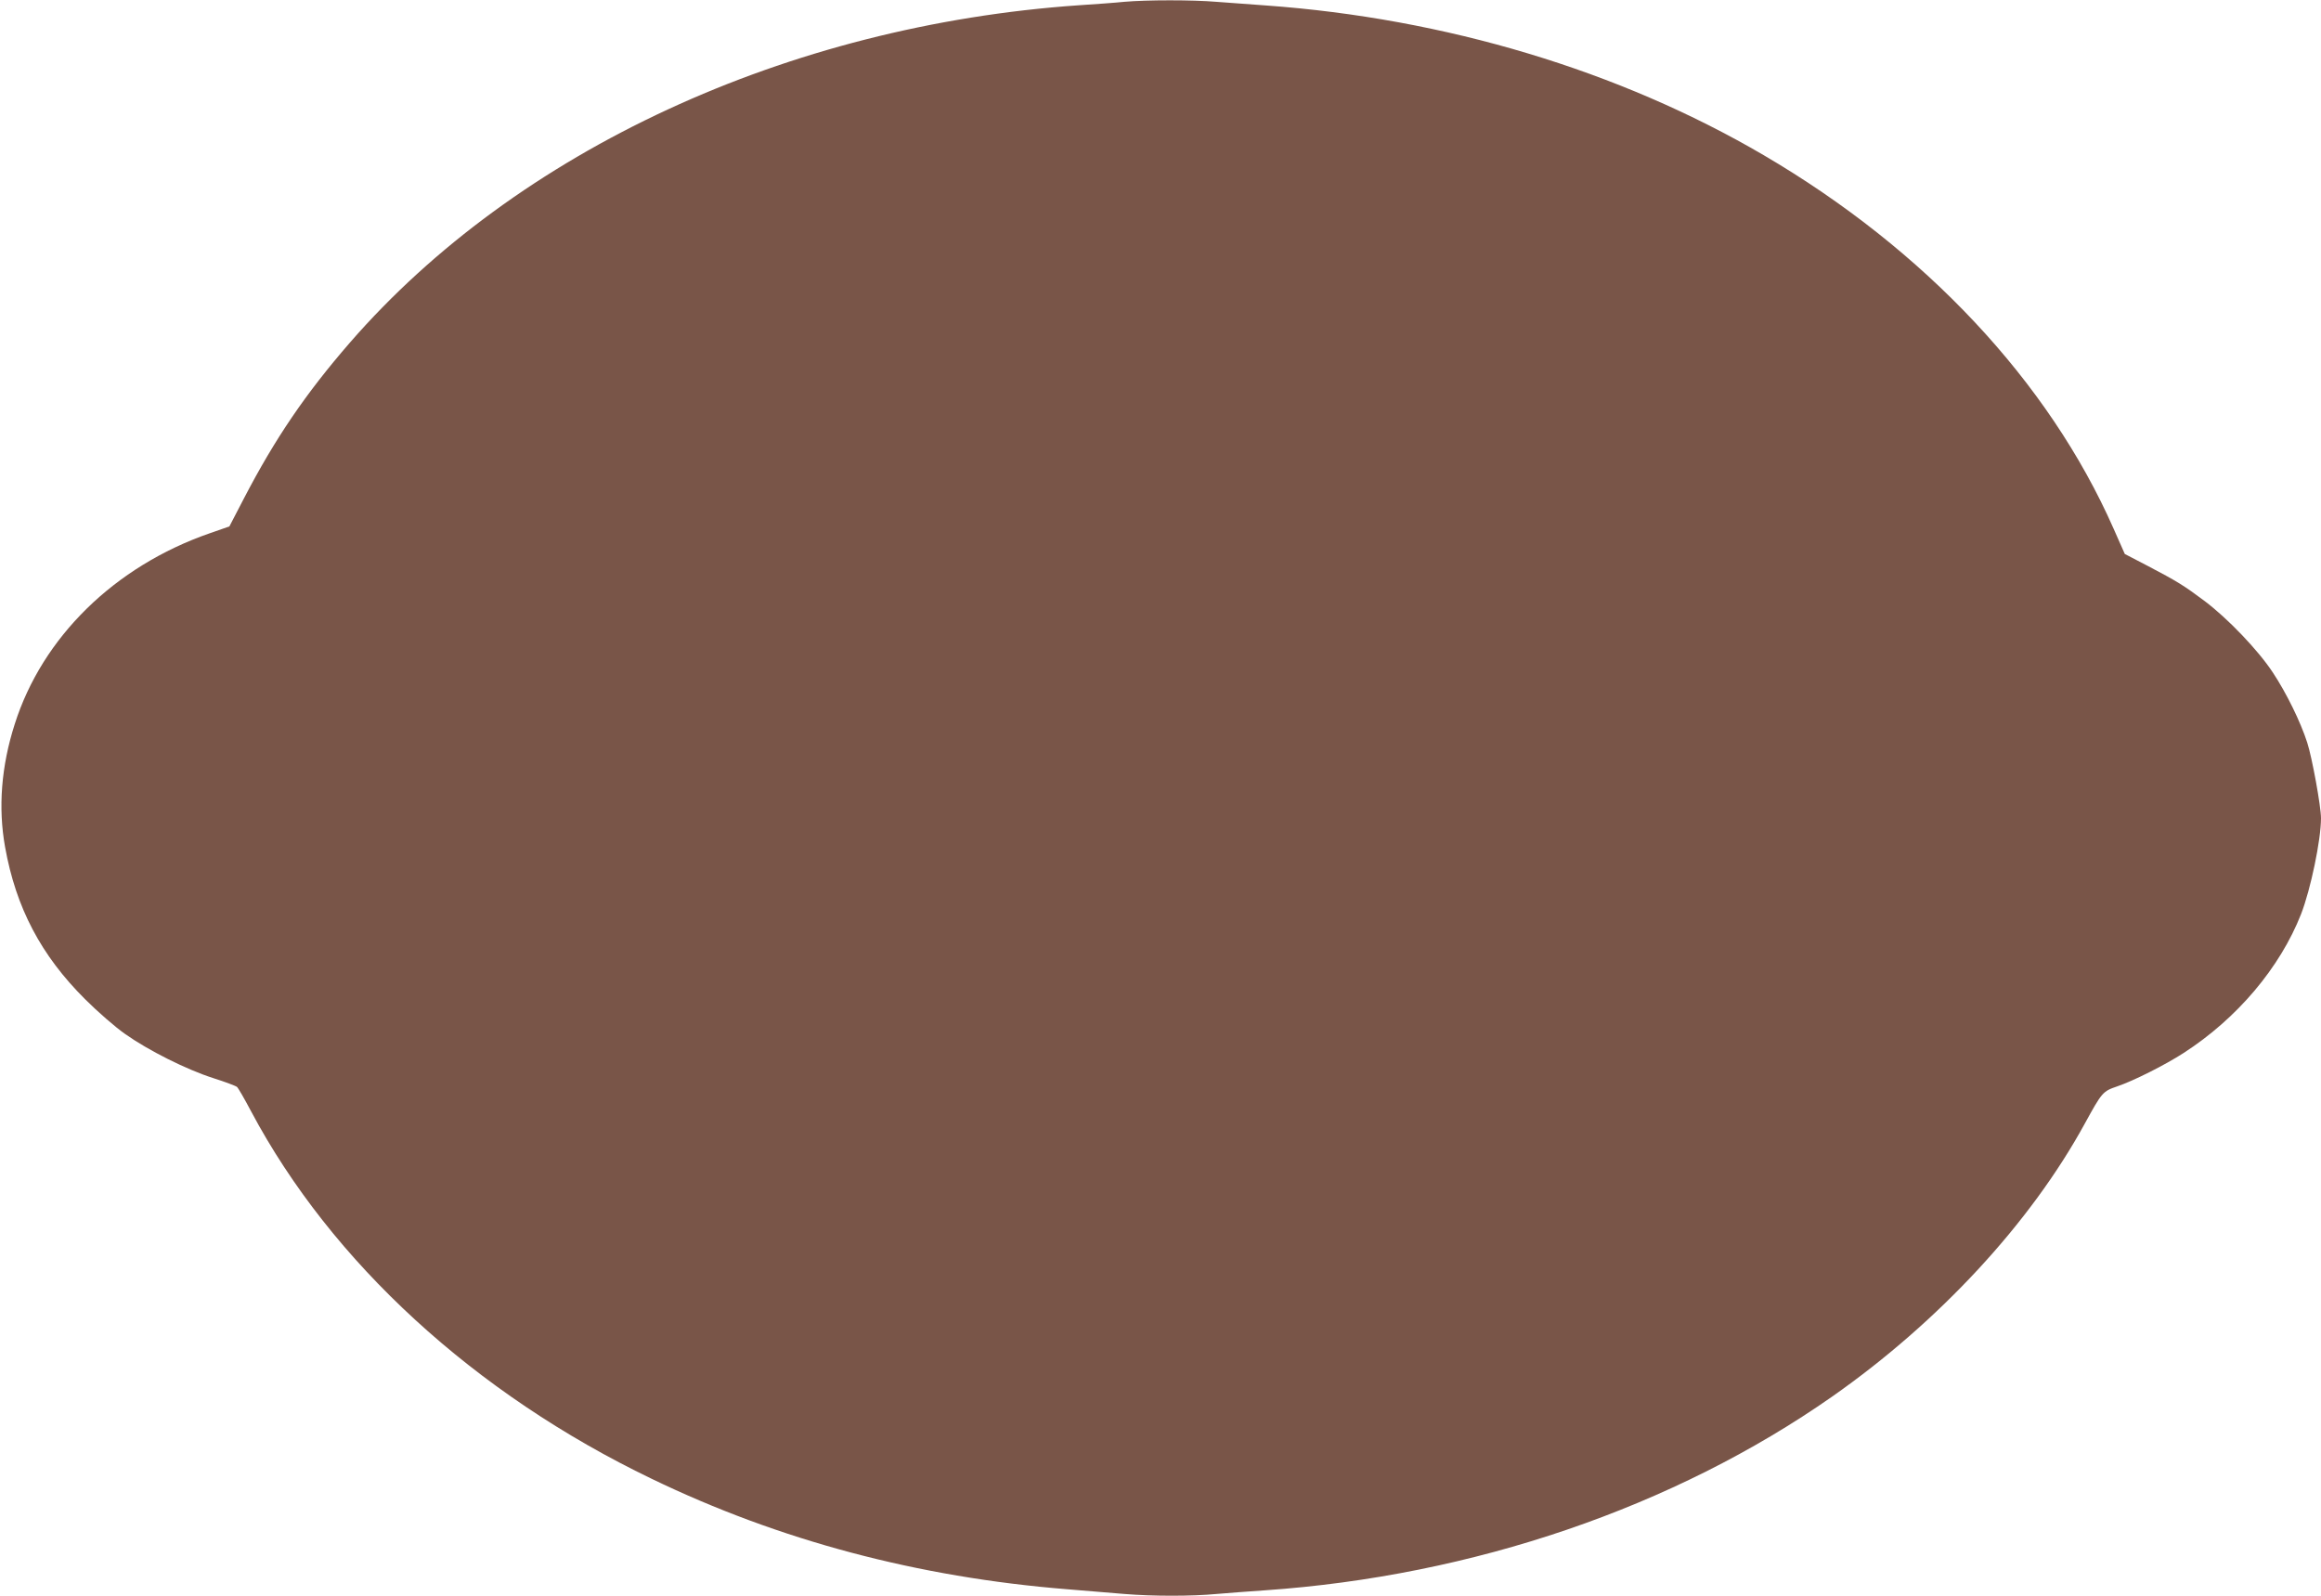 <?xml version="1.0" standalone="no"?>
<!DOCTYPE svg PUBLIC "-//W3C//DTD SVG 20010904//EN"
 "http://www.w3.org/TR/2001/REC-SVG-20010904/DTD/svg10.dtd">
<svg version="1.0" xmlns="http://www.w3.org/2000/svg"
 width="1280pt" height="880pt" viewBox="0 0 1280 880"
 preserveAspectRatio="xMidYMid meet">
<g transform="translate(0,880) scale(0.1,-0.1)"
fill="#795548" stroke="none">
<path d="M6200 8790 c-47 -5 -159 -13 -250 -19 -1607 -111 -3100 -802 -4020
-1860 -244 -281 -413 -529 -585 -860 l-80 -154 -109 -38 c-524 -182 -923 -573
-1075 -1053 -74 -231 -92 -460 -53 -677 60 -335 198 -597 441 -839 69 -69 169
-156 221 -192 127 -90 338 -196 485 -243 66 -21 125 -43 132 -49 7 -6 42 -67
78 -135 443 -832 1232 -1556 2209 -2026 704 -340 1469 -543 2291 -609 105 -9
246 -20 315 -26 157 -13 373 -13 510 0 58 5 177 14 265 20 1147 79 2255 457
3130 1069 589 413 1093 957 1393 1506 94 171 98 177 178 204 91 31 262 117
366 184 296 191 532 471 648 766 53 136 110 410 110 529 0 64 -49 334 -76 417
-37 115 -115 274 -190 387 -81 123 -248 297 -375 393 -115 86 -150 108 -316
195 l-125 65 -62 140 c-358 811 -1040 1538 -1929 2059 -797 467 -1757 755
-2747 826 -85 6 -207 15 -272 20 -132 11 -382 11 -508 0z"/>
</g>
</svg>
